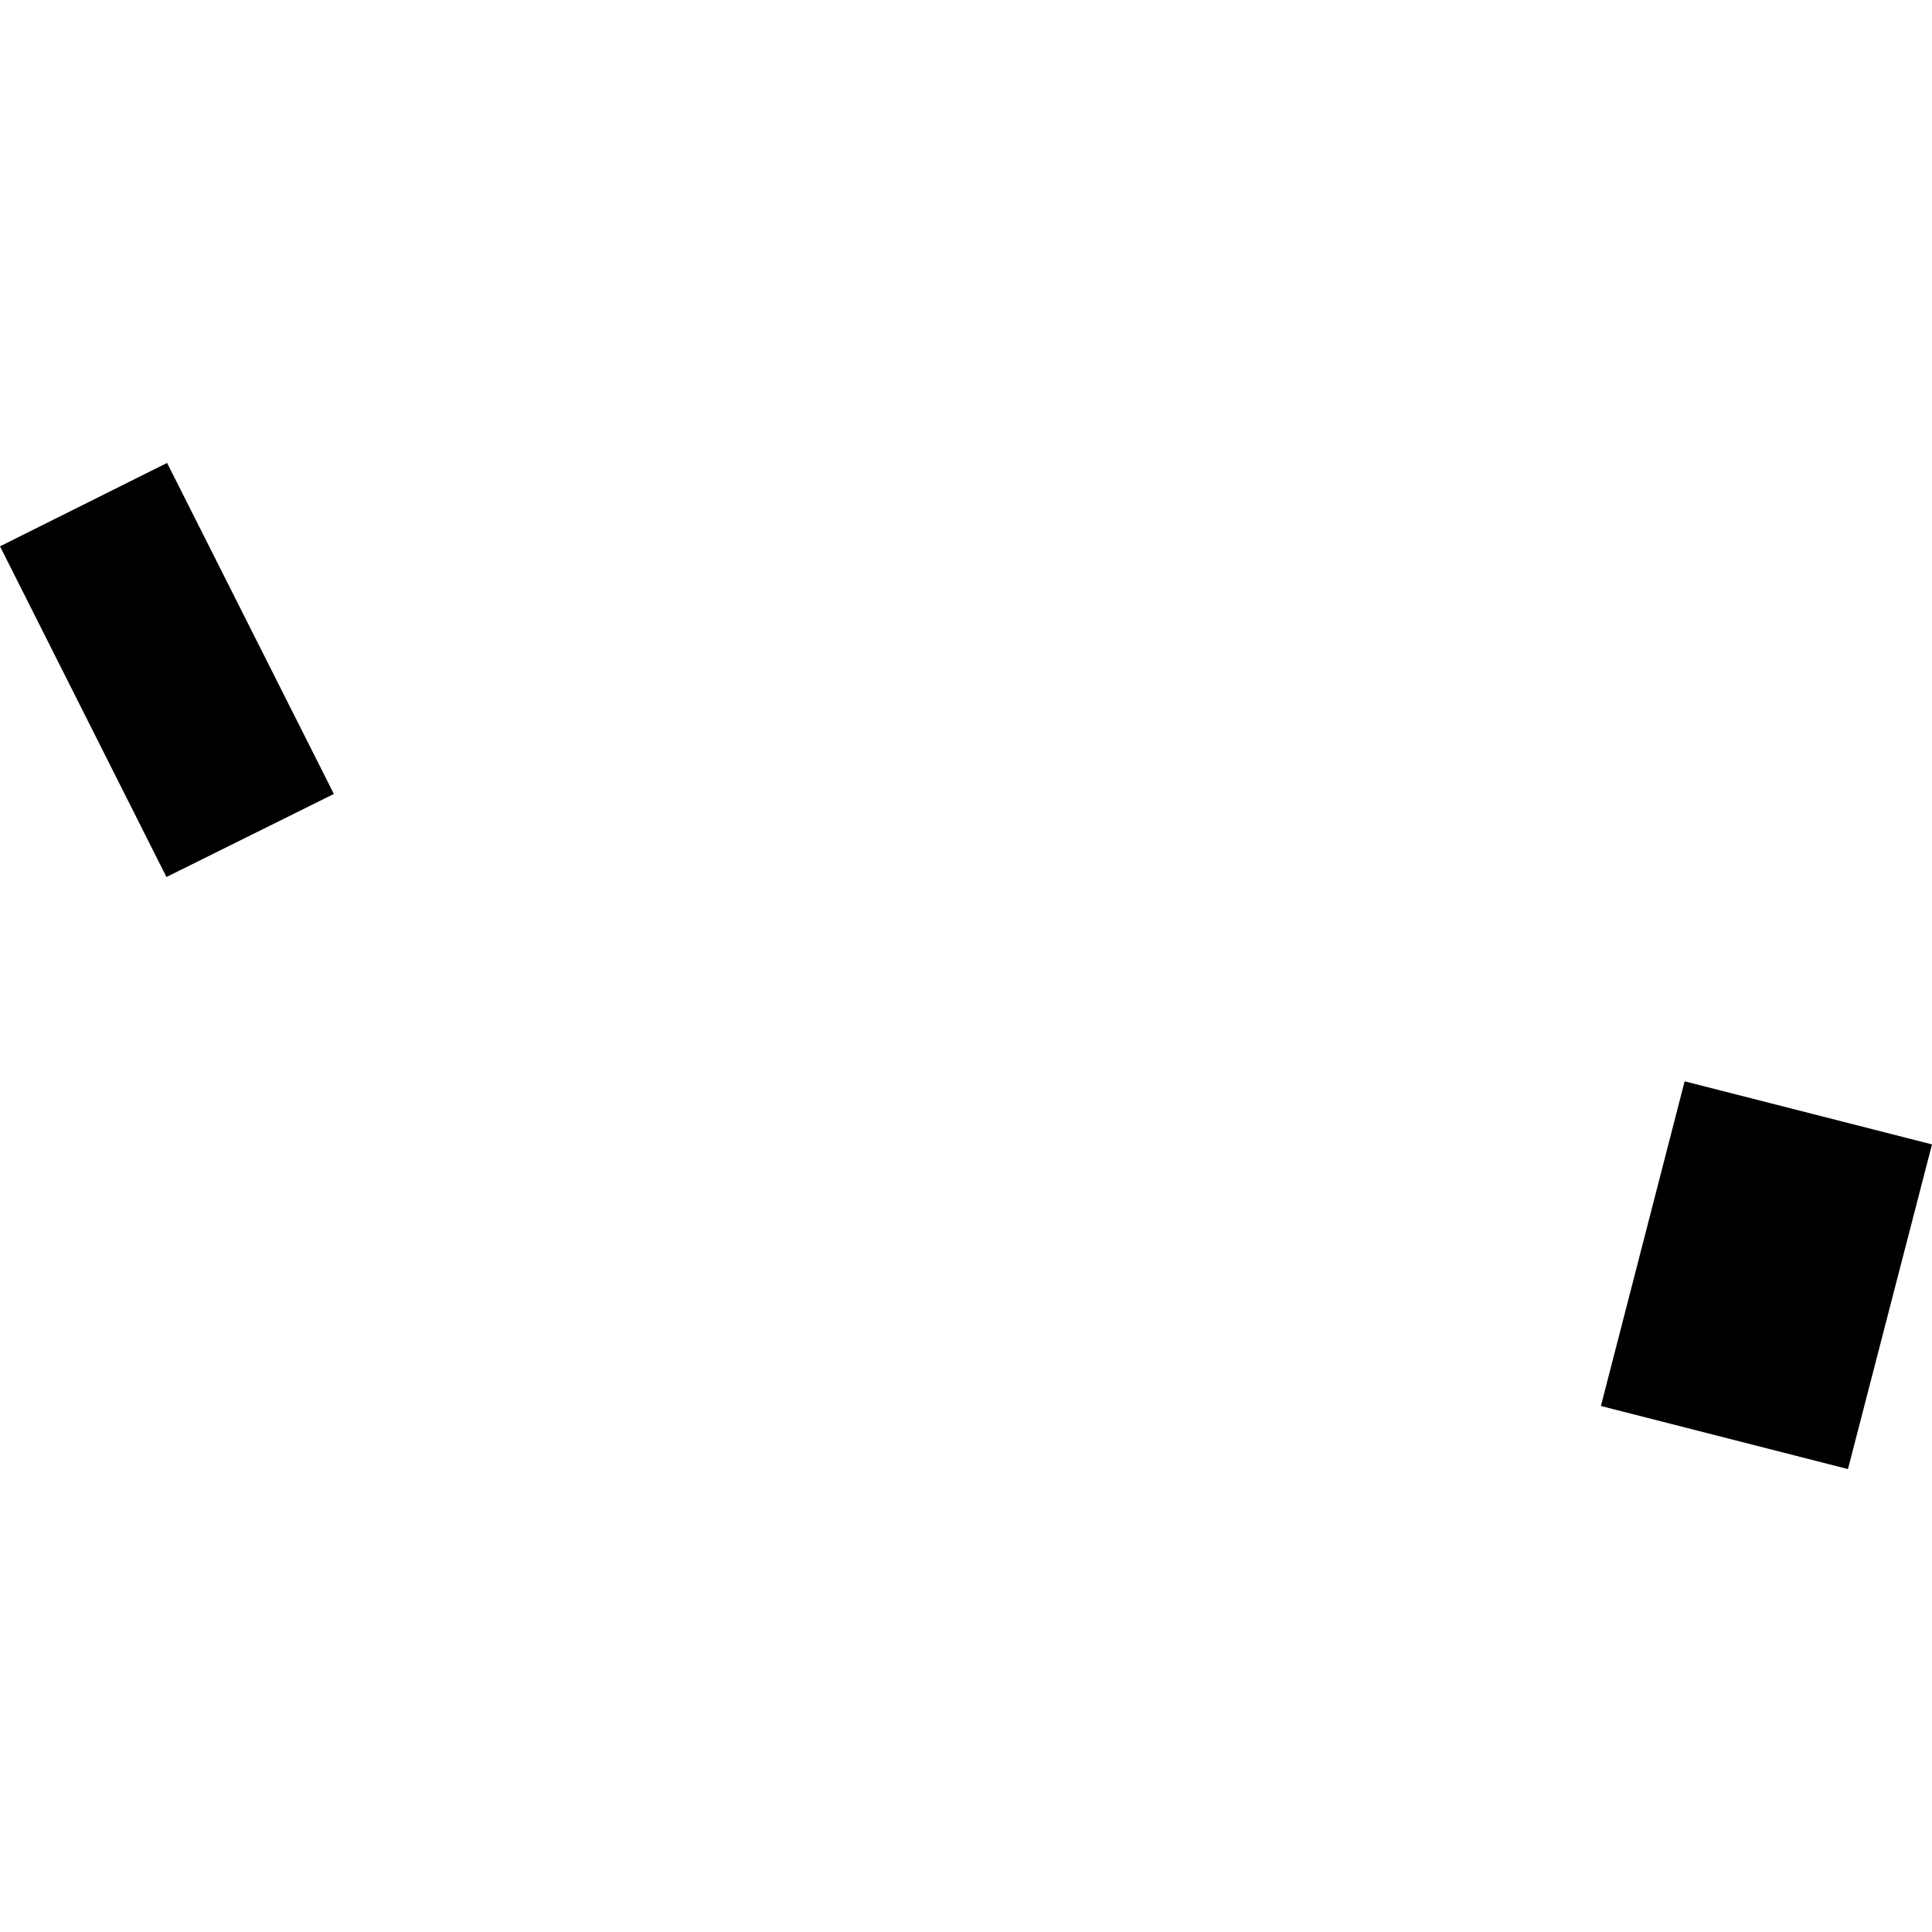 <?xml version="1.0" encoding="utf-8" standalone="no"?>
<!DOCTYPE svg PUBLIC "-//W3C//DTD SVG 1.1//EN"
  "http://www.w3.org/Graphics/SVG/1.1/DTD/svg11.dtd">
<!-- Created with matplotlib (https://matplotlib.org/) -->
<svg height="288pt" version="1.1" viewBox="0 0 288 288" width="288pt" xmlns="http://www.w3.org/2000/svg" xmlns:xlink="http://www.w3.org/1999/xlink">
 <defs>
  <style type="text/css">
*{stroke-linecap:butt;stroke-linejoin:round;}
  </style>
 </defs>
 <g id="figure_1">
  <g id="patch_1">
   <path d="M 0 288 
L 288 288 
L 288 0 
L 0 0 
z
" style="fill:none;opacity:0;"/>
  </g>
  <g id="axes_1">
   <g id="PatchCollection_1">
    <path clip-path="url(#peb8b47fa89)" d="M 0 81.439 
L 24.908 69.007 
L 49.768 118.352 
L 24.812 130.734 
L 0 81.439 
"/>
    <path clip-path="url(#peb8b47fa89)" d="M 251.126 161.19 
L 288 170.594 
L 275.471 218.993 
L 238.645 209.588 
L 251.126 161.19 
"/>
   </g>
  </g>
 </g>
 <defs>
  <clipPath id="peb8b47fa89">
   <rect height="149.986" width="288" x="0" y="69.007"/>
  </clipPath>
 </defs>
</svg>

